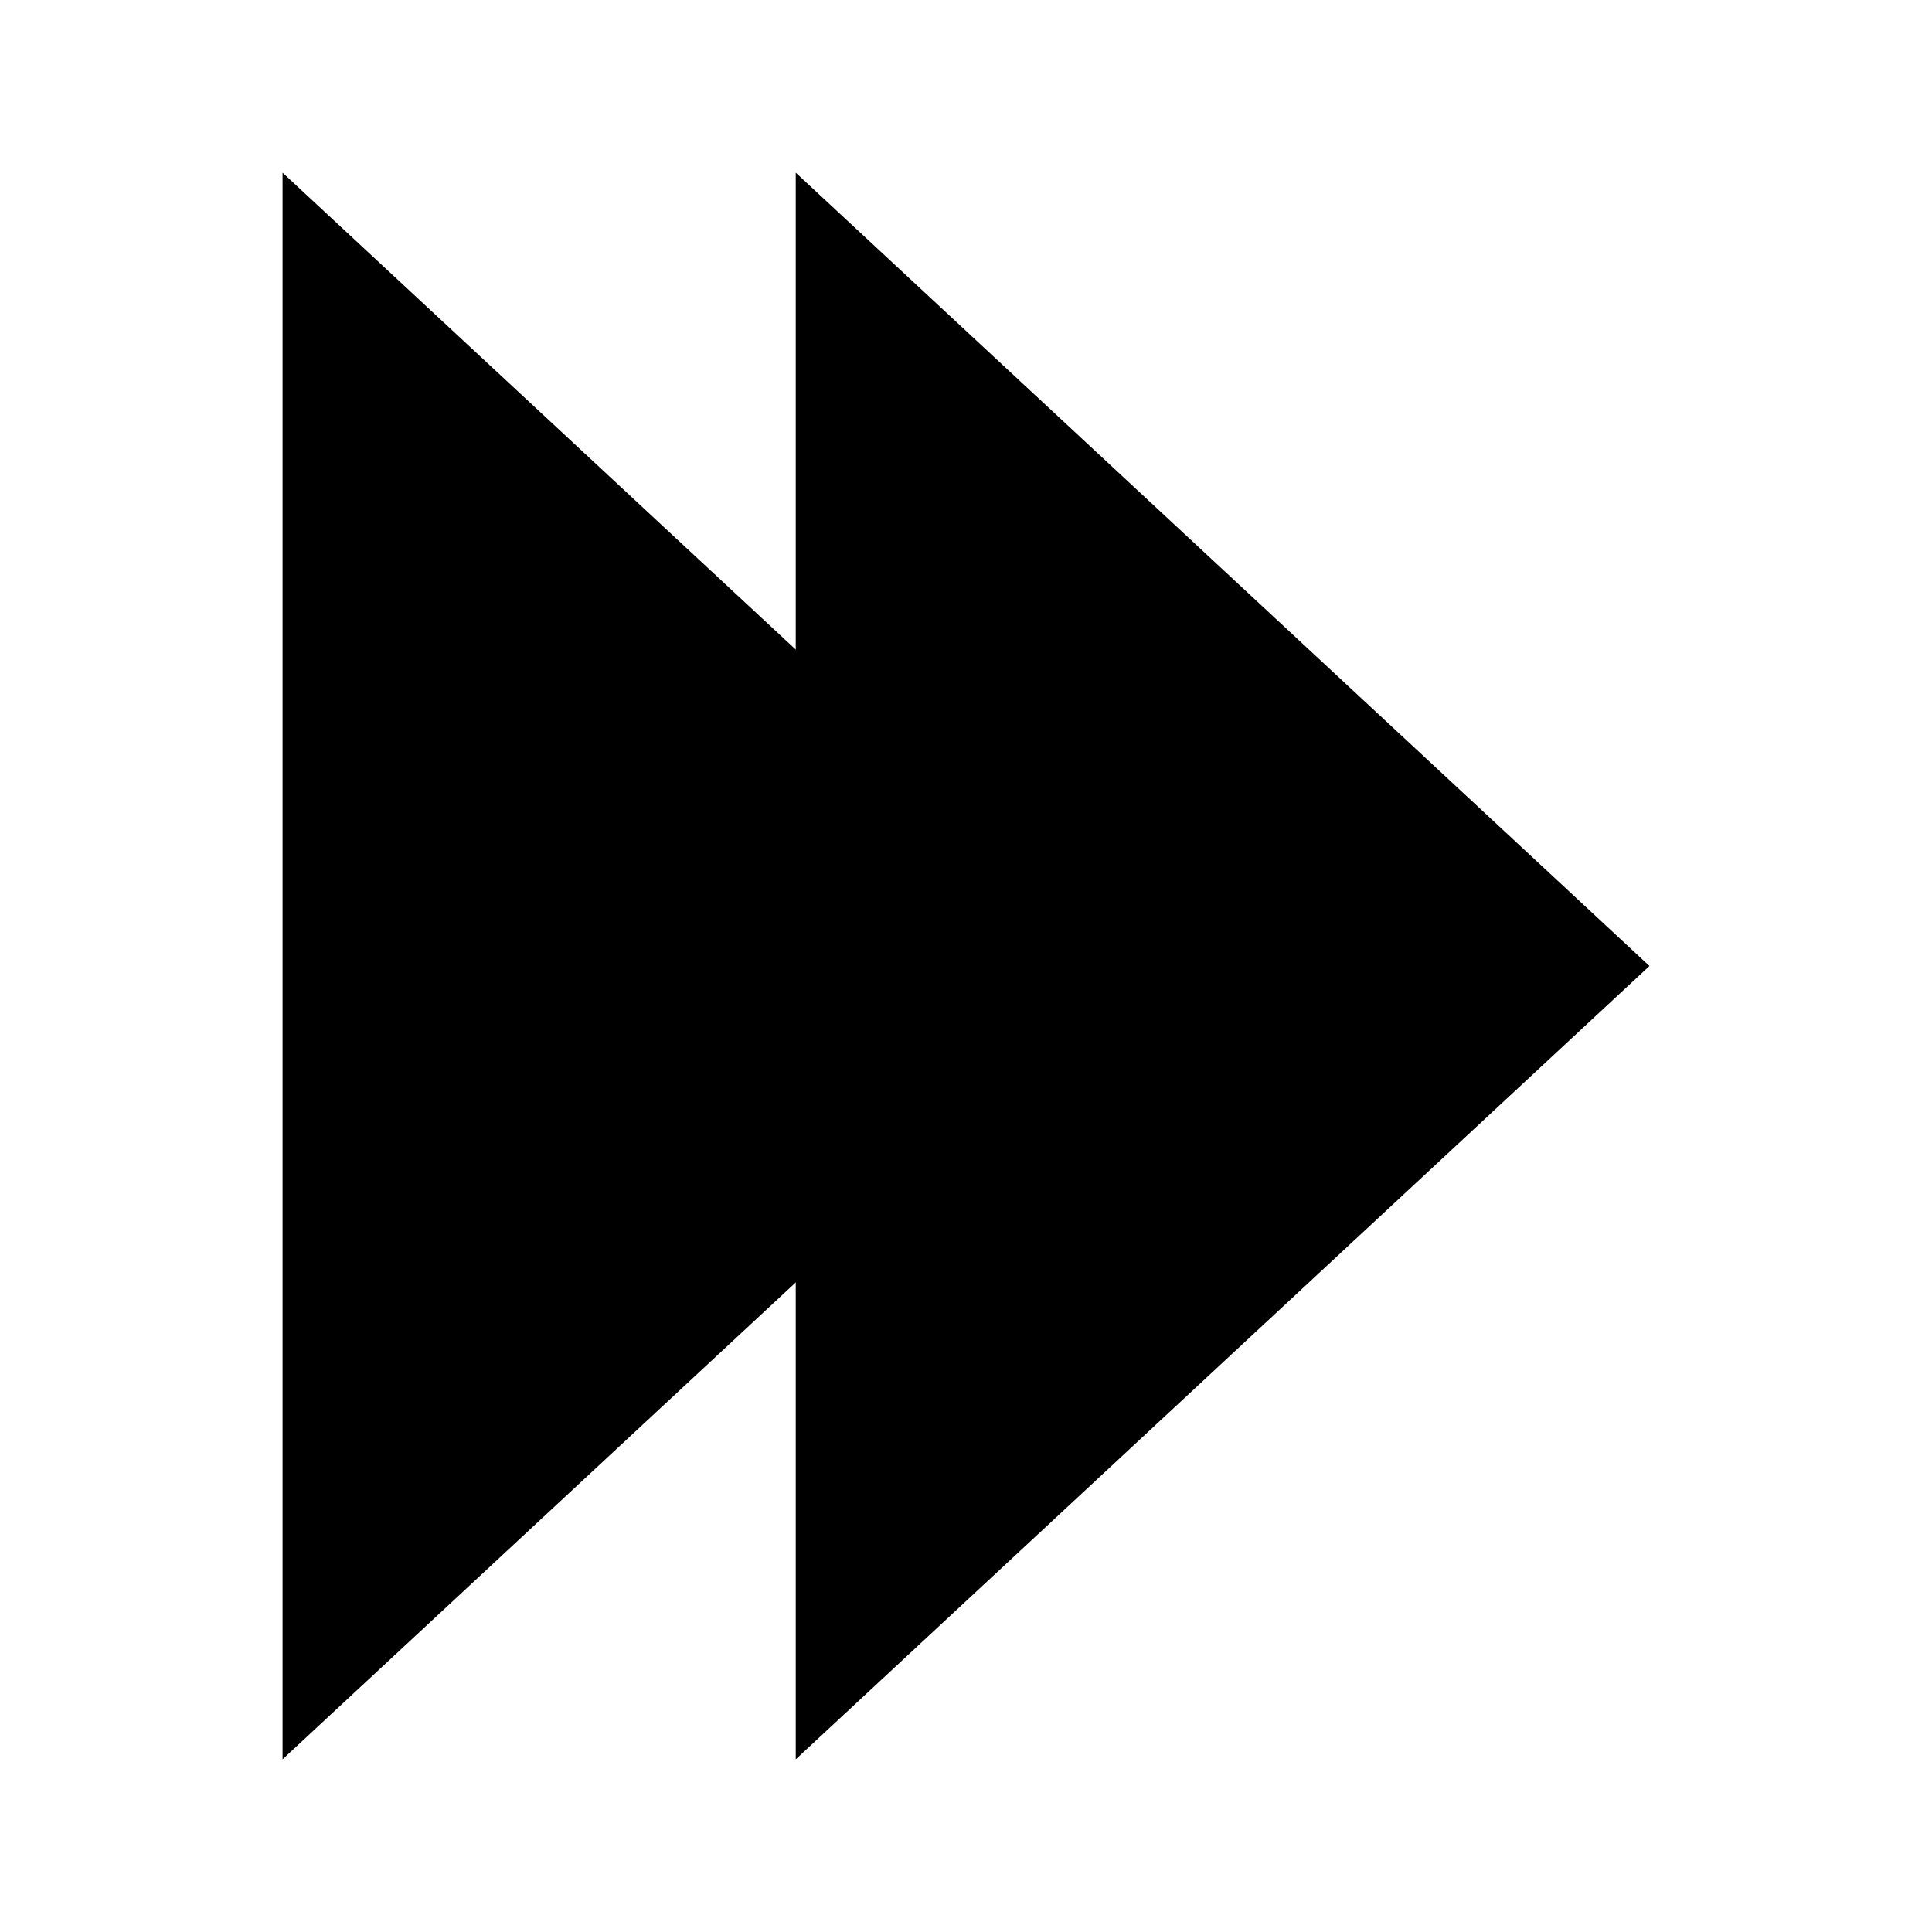 <?xml version="1.0" encoding="utf-8"?>
<!-- Generator: Adobe Illustrator 27.2.0, SVG Export Plug-In . SVG Version: 6.00 Build 0)  -->
<svg version="1.1" id="Layer_1" xmlns="http://www.w3.org/2000/svg" xmlns:xlink="http://www.w3.org/1999/xlink" x="0px" y="0px"
	 viewBox="0 0 64 64" style="enable-background:new 0 0 64 64;" xml:space="preserve">
<g>
	<polygon points="26.36,5.72 54.64,32 26.36,58.28 	"/>
</g>
<g>
	<polygon points="9.36,5.72 37.64,32 9.36,58.28 	"/>
</g>
</svg>
